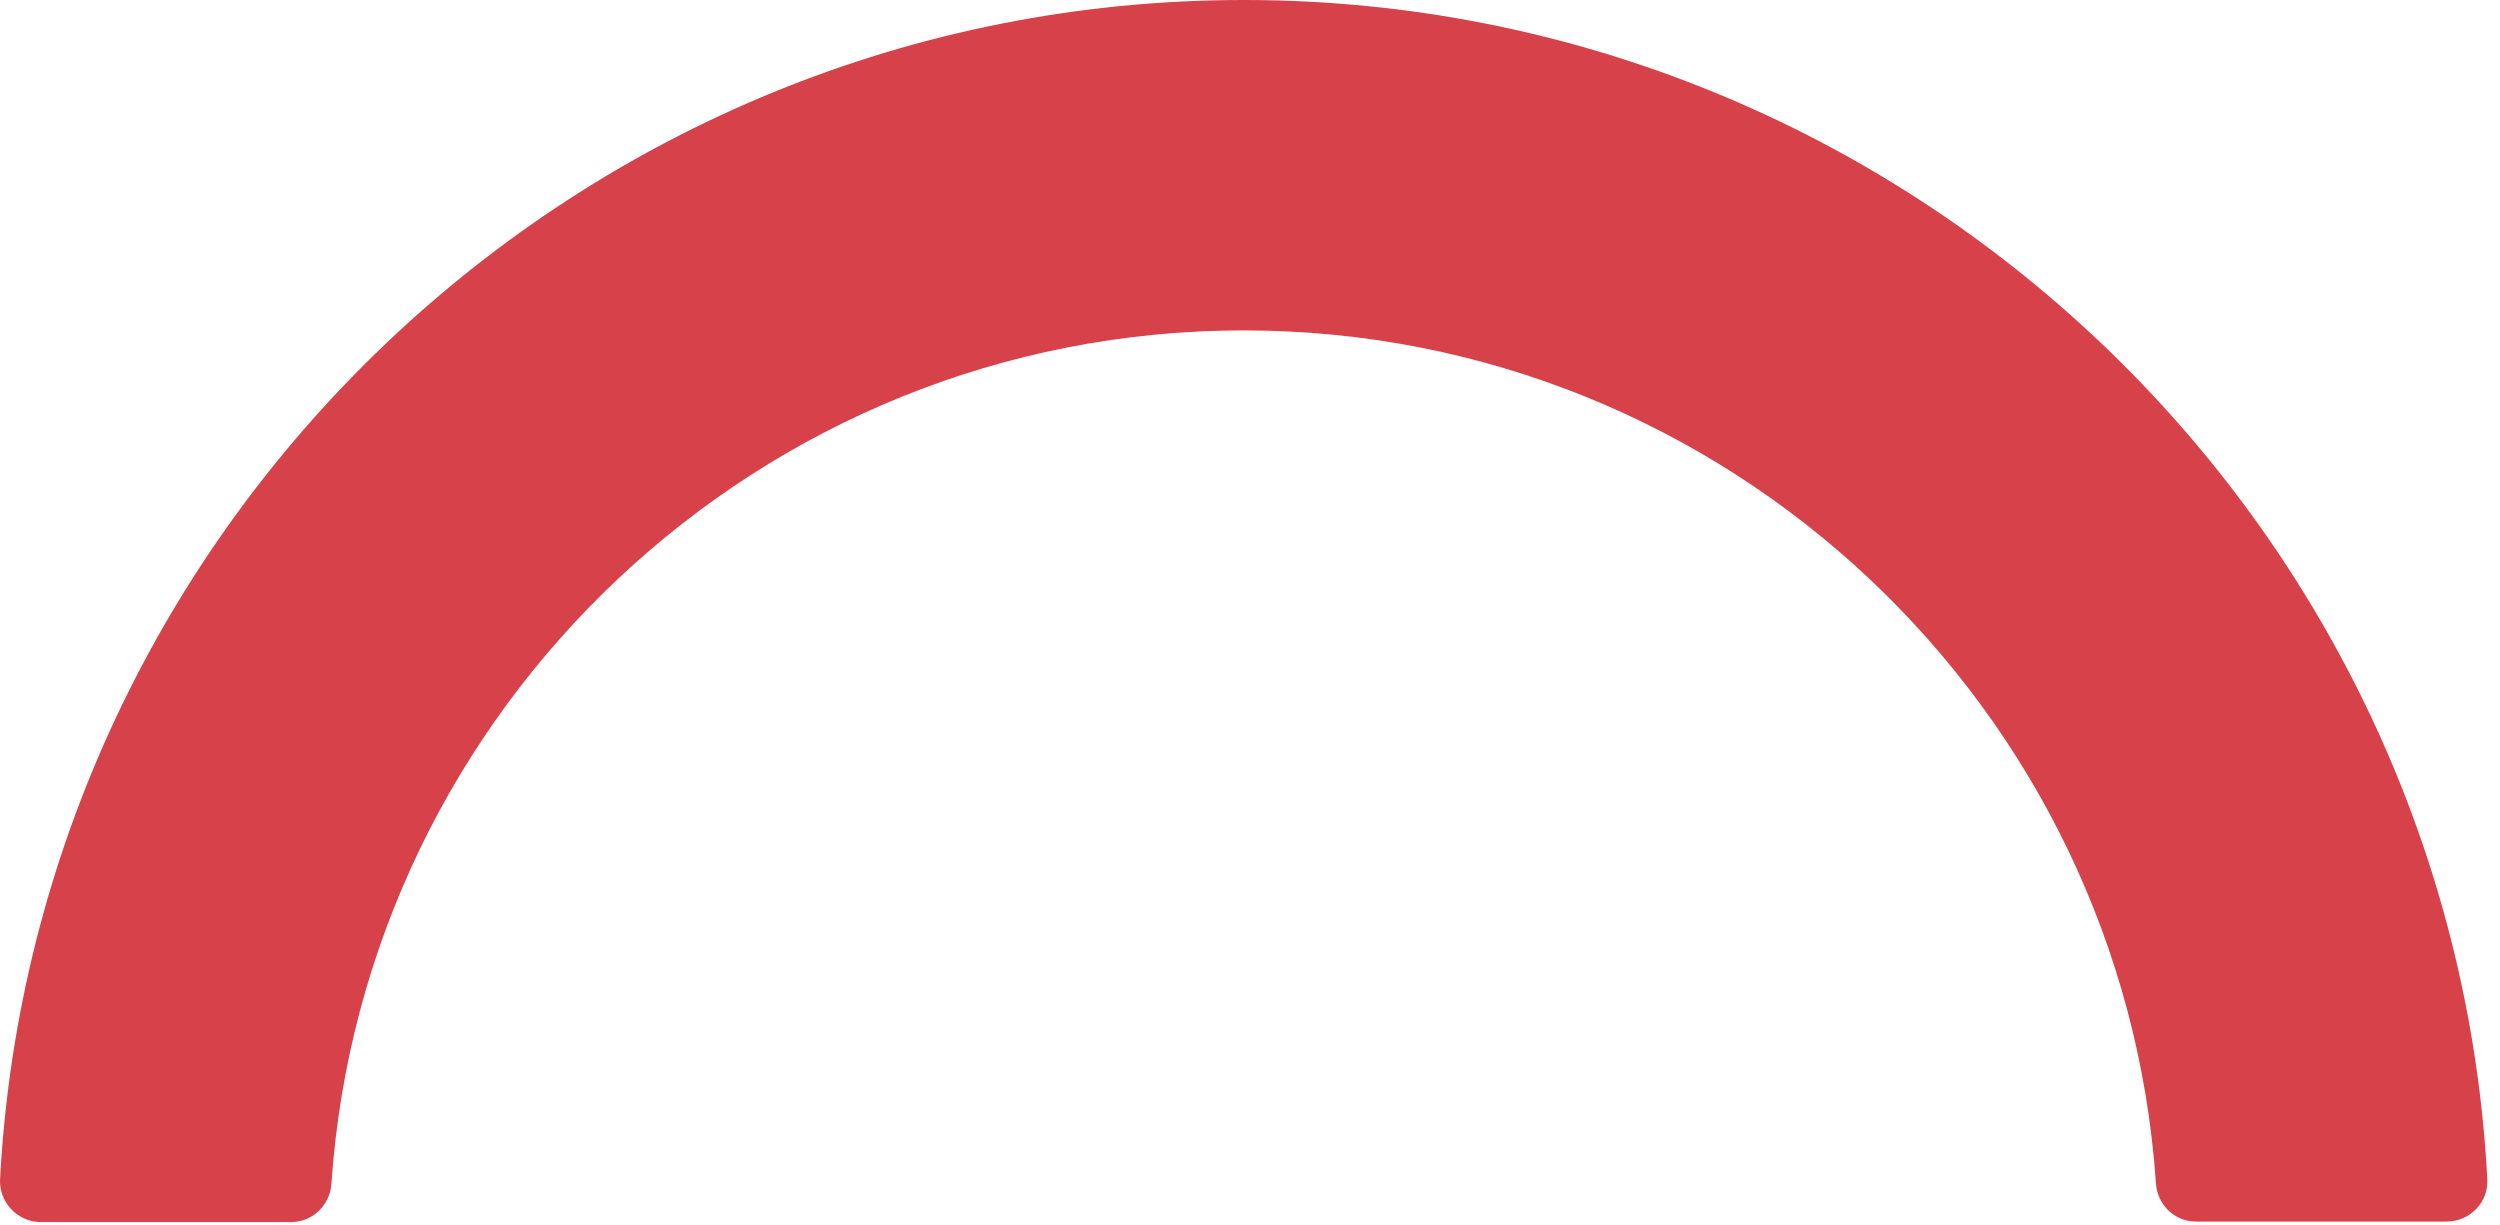 <svg width="51" height="25" viewBox="0 0 51 25" fill="none" xmlns="http://www.w3.org/2000/svg">
<path d="M25.371 6.74C35.241 6.74 43.321 14.44 43.981 24.14C44.011 24.58 44.361 24.92 44.801 24.92H49.911C50.381 24.92 50.771 24.53 50.741 24.05C50.031 10.68 38.931 0 25.371 0C11.811 0 0.711 10.68 0.001 24.06C-0.019 24.53 0.361 24.93 0.831 24.93H5.941C6.381 24.93 6.731 24.58 6.761 24.15C7.421 14.44 15.501 6.74 25.371 6.74Z" fill="#D74149"/>
</svg>
